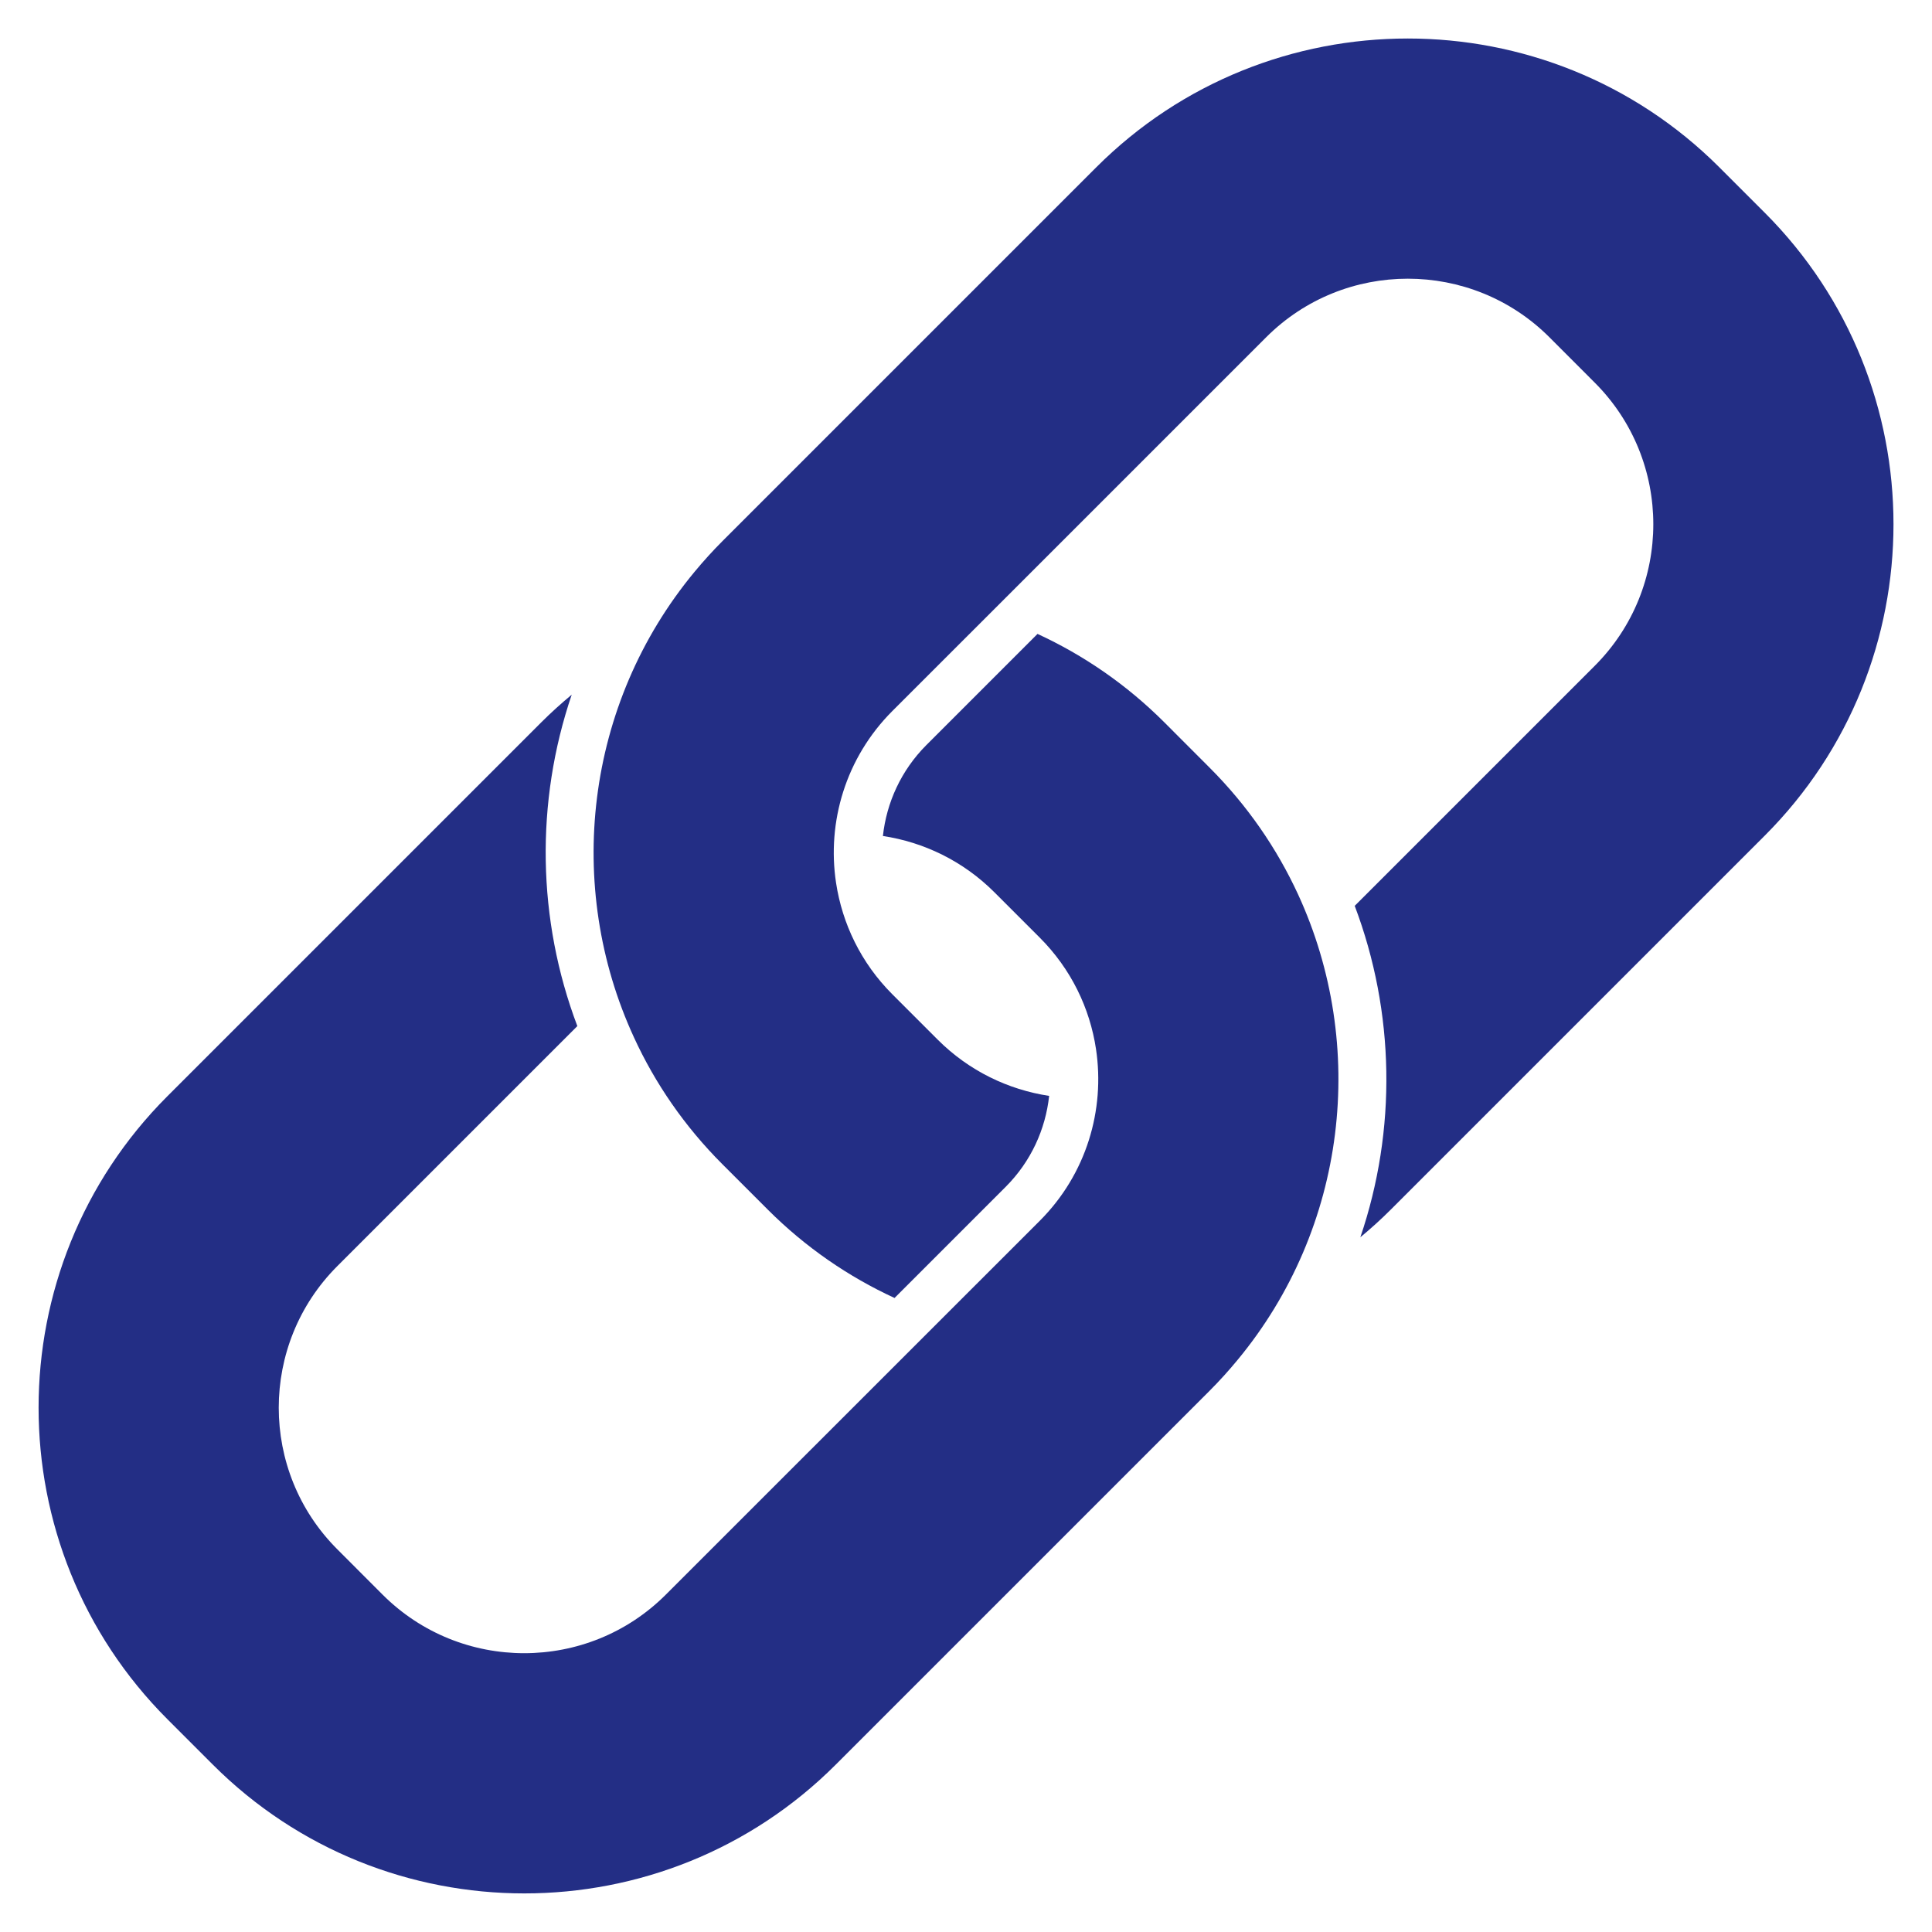 <?xml version="1.0" encoding="UTF-8"?> <svg xmlns="http://www.w3.org/2000/svg" xmlns:xlink="http://www.w3.org/1999/xlink" version="1.1" x="0px" y="0px" viewBox="0 0 34.016 34.016" style="enable-background:new 0 0 34.016 34.016;" xml:space="preserve"> <style type="text/css"> .st0{fill:#232E85;} </style> <g> <path class="st0" d="M30.272,2.946l0.798,0.798c3.024,3.025,3.024,7.946,0,10.97l-6.582,6.582 c-0.173,0.173-0.352,0.335-0.537,0.488c0.643-1.891,0.609-3.962-0.099-5.835l4.226-4.226 c1.375-1.375,1.375-3.611,0-4.986L27.28,5.938c-1.375-1.375-3.612-1.375-4.987,0l-4.226,4.226l-2.356,2.355 c-0.822,0.823-1.153,1.954-0.991,3.024c0.109,0.719,0.439,1.411,0.991,1.963l0.798,0.798 c0.552,0.552,1.244,0.882,1.963,0.991c-0.064,0.586-0.318,1.154-0.766,1.602l-1.956,1.956 c-0.809-0.373-1.567-0.891-2.233-1.557l-0.798-0.798c-0.666-0.666-1.185-1.423-1.557-2.233 c-1.224-2.656-0.867-5.867,1.069-8.2c0.153-0.184,0.315-0.364,0.488-0.537l6.582-6.582 C22.326-0.078,27.247-0.078,30.272,2.946z"></path> <path class="st0" d="M10.066,12.231c-0.643,1.892-0.609,3.962,0.099,5.835l-4.226,4.226 c-1.375,1.375-1.375,3.612,0,4.986l0.797,0.798c1.375,1.375,3.612,1.375,4.987-0l4.227-4.226l2.356-2.355 c0.823-0.823,1.152-1.953,0.991-3.024c-0.108-0.719-0.438-1.41-0.991-1.963l-0.798-0.798 c-0.552-0.552-1.244-0.882-1.963-0.991c0.064-0.586,0.319-1.154,0.766-1.602l1.956-1.956 c0.809,0.373,1.567,0.891,2.233,1.557l0.797,0.798c0.666,0.666,1.185,1.423,1.558,2.232 c1.223,2.656,0.866,5.867-1.069,8.2c-0.153,0.185-0.315,0.365-0.488,0.538l-6.582,6.582 c-3.024,3.025-7.946,3.025-10.97,0l-0.798-0.798c-3.025-3.025-3.025-7.946,0-10.97l6.582-6.582 C9.701,12.547,9.881,12.385,10.066,12.231z"></path> </g> </svg> 